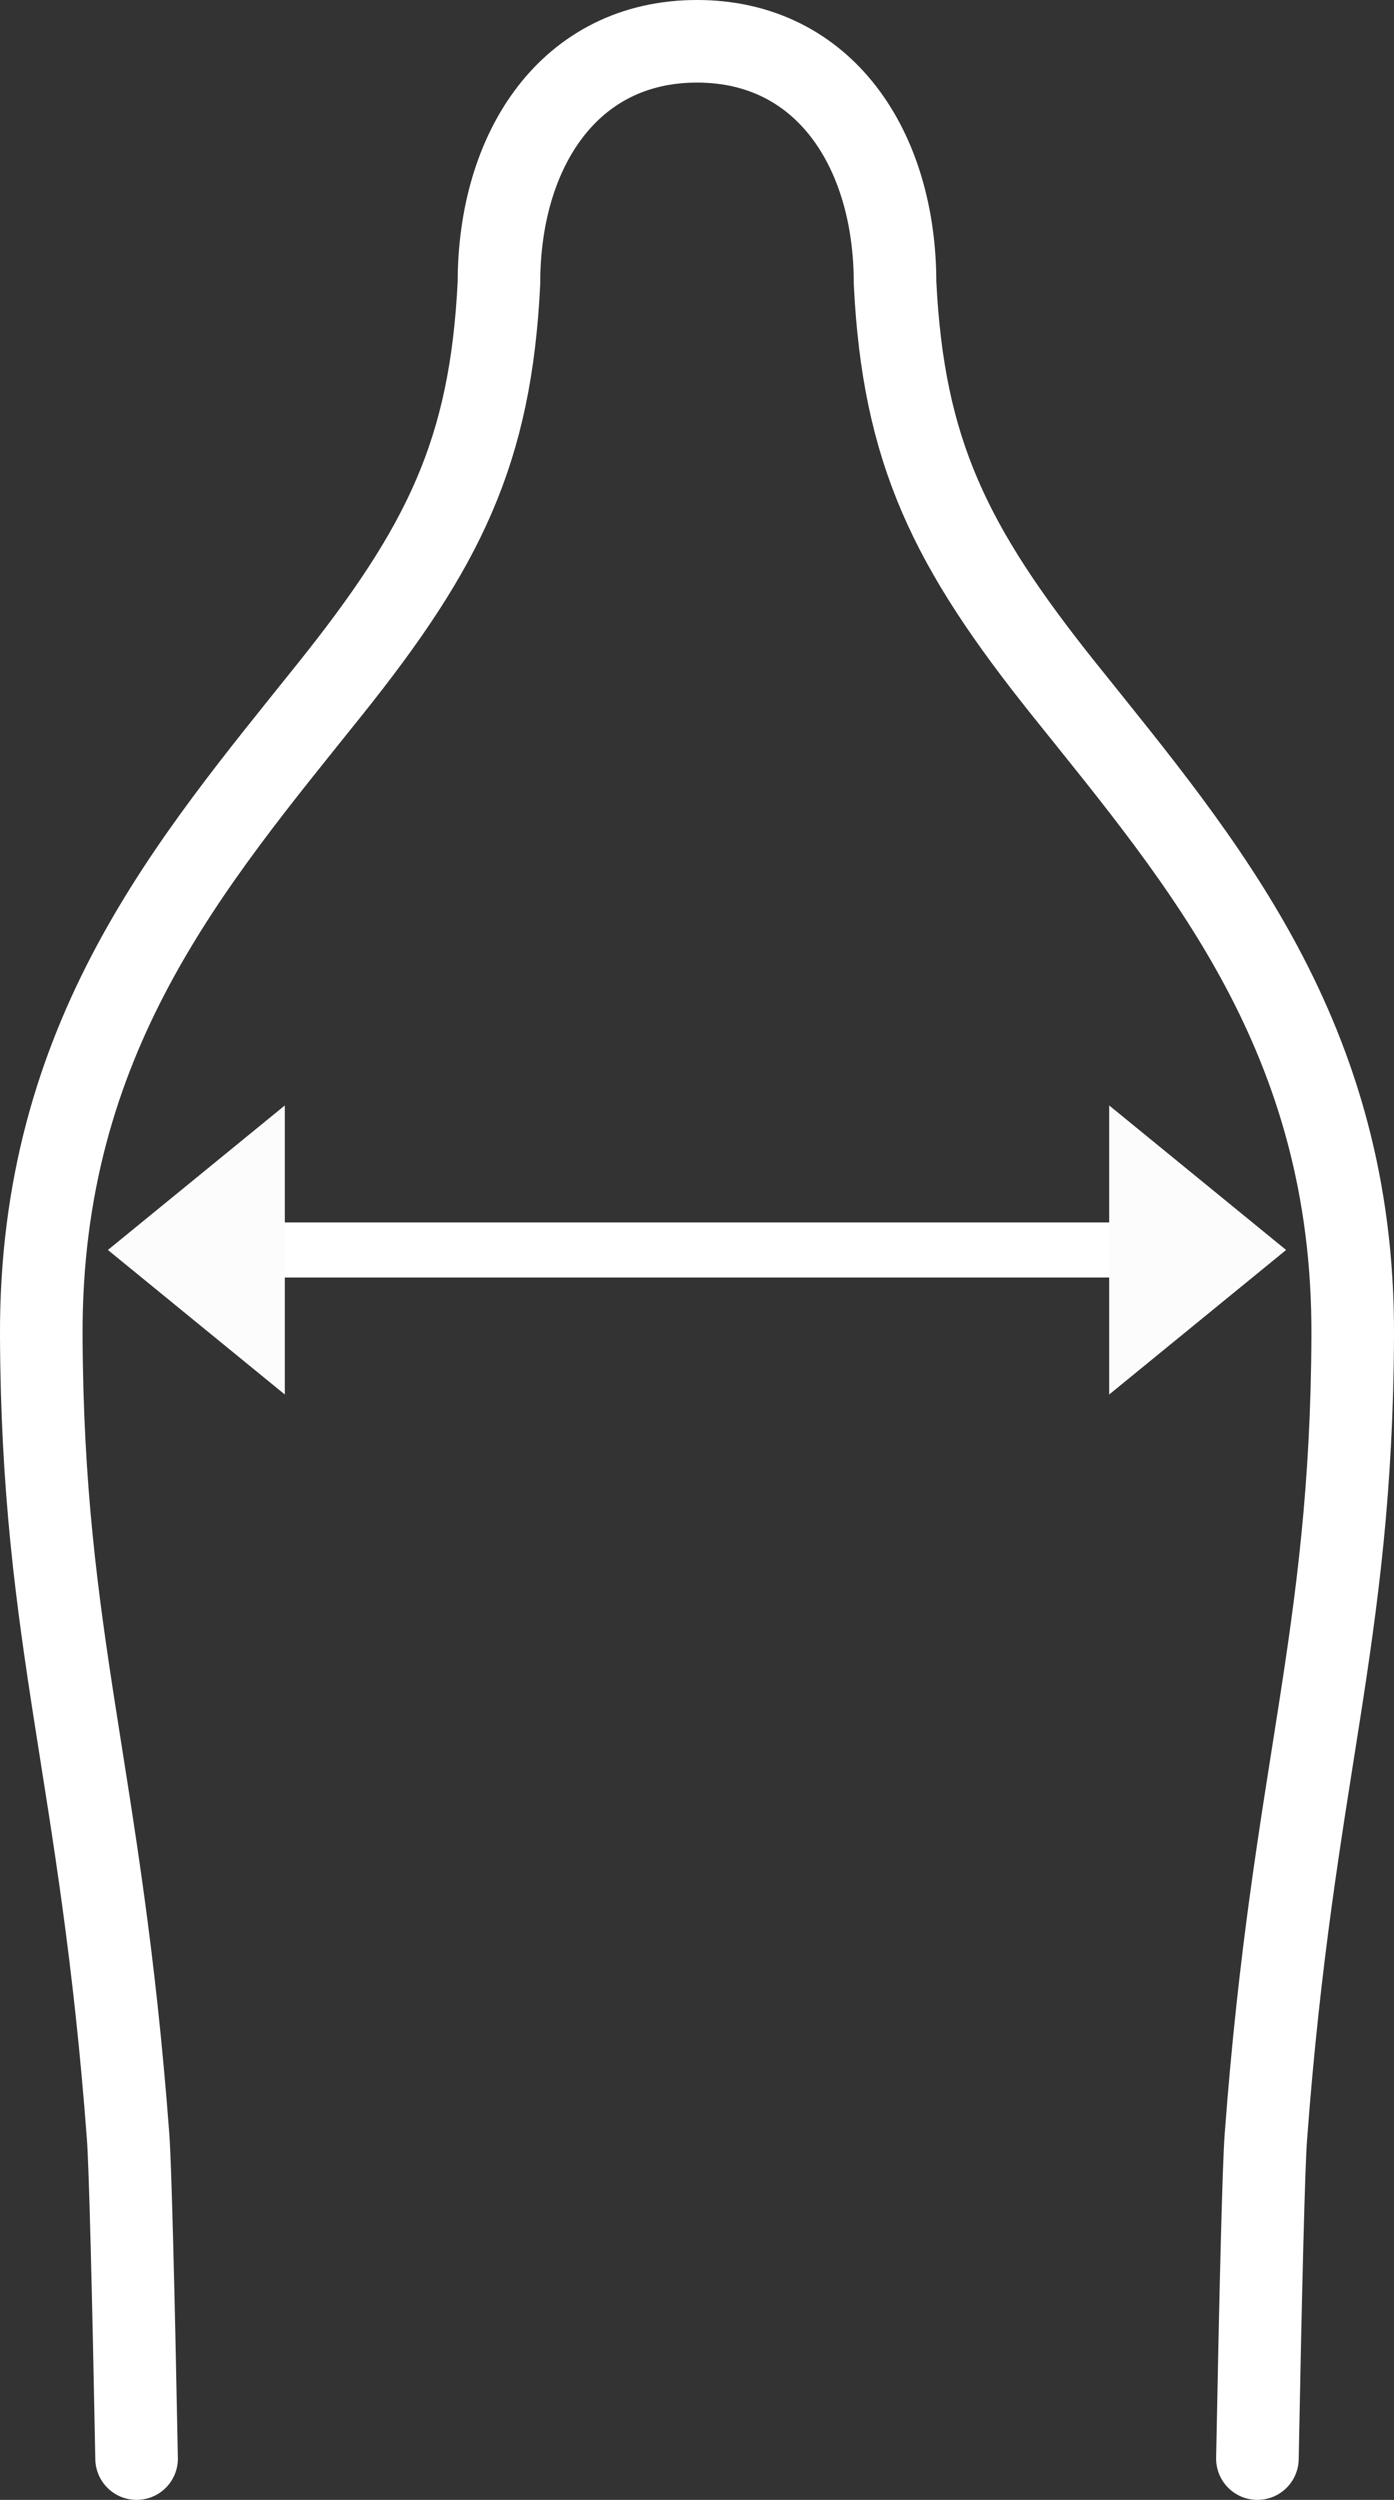 <?xml version="1.0" encoding="UTF-8"?><svg id="Ebene_2" xmlns="http://www.w3.org/2000/svg" viewBox="0 0 202.58 363.25"><rect x="0" y="0" width="202.58" height="363.25" fill="#333333" stroke="none"/><defs><style>.cls-1{stroke-linecap:round;stroke-width:12px;}.cls-1,.cls-2{fill:none;stroke:#fff;stroke-miterlimit:10;}.cls-2{stroke-width:8px;}.cls-3{fill:#fcfcfc;stroke-width:0px;}</style></defs><g id="Ebene_1-2"><path class="cls-1" d="M182.73,357.25c.46-24.2.91-42.54,1.23-46.75,3.95-52.92,12.44-71.88,12.62-116.41.18-43.47-21.82-68.79-41.87-93.84-16.66-20.82-23.43-34.62-24.64-59.17,0-19.37-10.26-35.08-28.78-35.08s-28.78,15.71-28.78,35.08c-1.2,24.55-7.97,38.35-24.64,59.17C27.83,125.3,5.82,150.61,6,194.09c.18,44.53,8.67,63.49,12.62,116.41.31,4.21.77,22.55,1.23,46.75"/><line class="cls-2" x1="37.05" y1="181.63" x2="165.53" y2="181.63"/><polygon class="cls-3" points="41.39 202.63 15.68 181.63 41.39 160.63 41.39 202.63"/><polygon class="cls-3" points="161.19 202.63 186.9 181.63 161.19 160.63 161.19 202.63"/></g></svg>